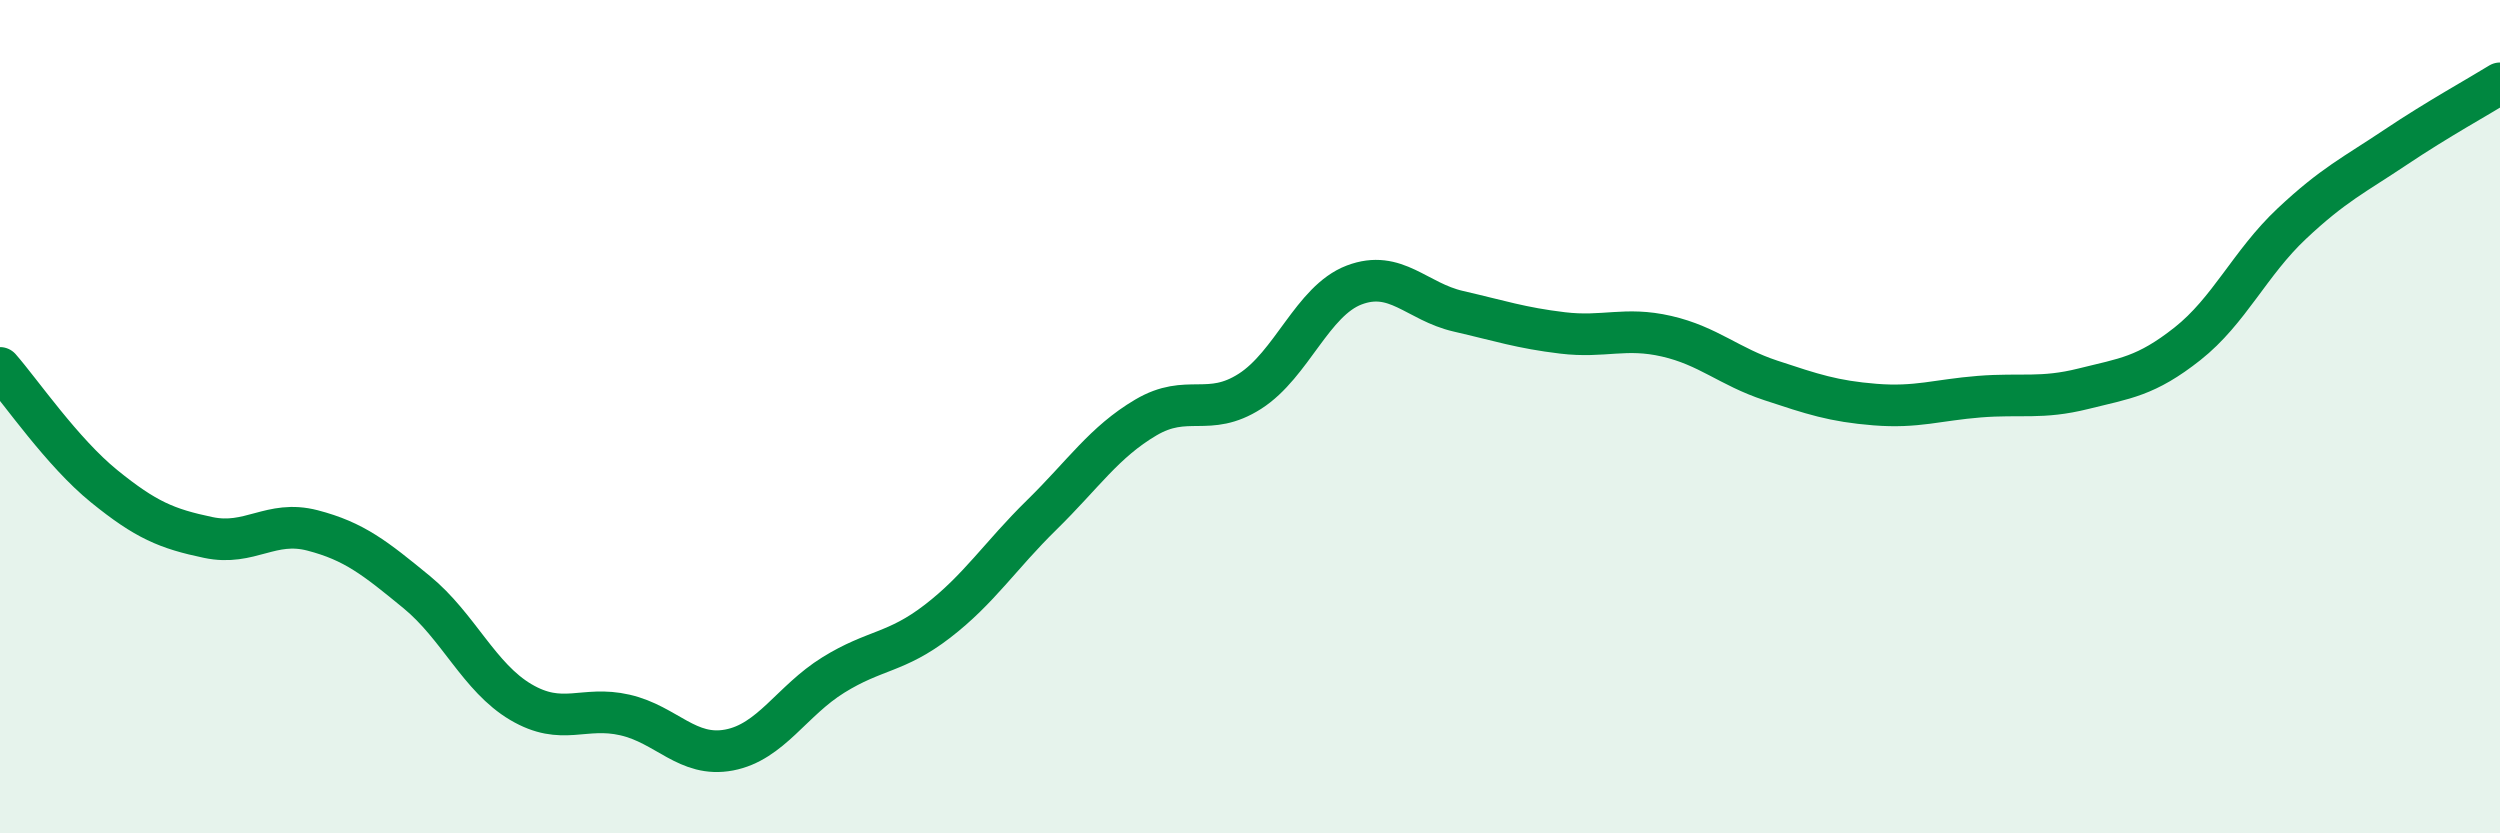 
    <svg width="60" height="20" viewBox="0 0 60 20" xmlns="http://www.w3.org/2000/svg">
      <path
        d="M 0,8.83 C 0.5,9.4 1.5,10.86 2.5,11.67 C 3.5,12.48 4,12.69 5,12.9 C 6,13.11 6.5,12.47 7.5,12.73 C 8.5,12.99 9,13.39 10,14.21 C 11,15.03 11.5,16.26 12.5,16.85 C 13.5,17.44 14,16.93 15,17.16 C 16,17.39 16.5,18.19 17.5,18 C 18.5,17.81 19,16.82 20,16.2 C 21,15.58 21.5,15.68 22.5,14.91 C 23.5,14.14 24,13.34 25,12.36 C 26,11.38 26.5,10.61 27.5,10.02 C 28.5,9.43 29,10.03 30,9.39 C 31,8.75 31.5,7.22 32.5,6.84 C 33.5,6.46 34,7.24 35,7.47 C 36,7.7 36.5,7.87 37.5,7.99 C 38.5,8.11 39,7.84 40,8.07 C 41,8.3 41.5,8.8 42.5,9.13 C 43.5,9.46 44,9.63 45,9.71 C 46,9.79 46.5,9.6 47.5,9.52 C 48.5,9.44 49,9.58 50,9.33 C 51,9.08 51.5,9.04 52.5,8.25 C 53.5,7.46 54,6.31 55,5.37 C 56,4.43 56.5,4.2 57.5,3.53 C 58.5,2.86 59.5,2.31 60,2L60 20L0 20Z"
        fill="#008740"
        opacity="0.1"
        stroke-linecap="round"
        stroke-linejoin="round"
      />
      <path
        d="M 0,8.83 C 0.5,9.4 1.5,10.86 2.5,11.67 C 3.5,12.48 4,12.69 5,12.9 C 6,13.11 6.5,12.47 7.5,12.73 C 8.5,12.99 9,13.39 10,14.21 C 11,15.03 11.5,16.26 12.5,16.85 C 13.5,17.44 14,16.93 15,17.16 C 16,17.39 16.5,18.19 17.5,18 C 18.5,17.81 19,16.82 20,16.2 C 21,15.58 21.5,15.68 22.5,14.91 C 23.5,14.14 24,13.34 25,12.36 C 26,11.38 26.5,10.61 27.5,10.02 C 28.5,9.43 29,10.03 30,9.39 C 31,8.75 31.5,7.22 32.5,6.84 C 33.5,6.46 34,7.24 35,7.47 C 36,7.7 36.5,7.87 37.5,7.99 C 38.5,8.11 39,7.84 40,8.07 C 41,8.3 41.5,8.8 42.5,9.13 C 43.5,9.46 44,9.63 45,9.71 C 46,9.79 46.5,9.6 47.5,9.52 C 48.5,9.44 49,9.58 50,9.33 C 51,9.08 51.5,9.04 52.5,8.25 C 53.5,7.46 54,6.31 55,5.37 C 56,4.43 56.5,4.2 57.5,3.53 C 58.5,2.86 59.5,2.31 60,2"
        stroke="#008740"
        stroke-width="1"
        fill="none"
        stroke-linecap="round"
        stroke-linejoin="round"
      />
    </svg>
  